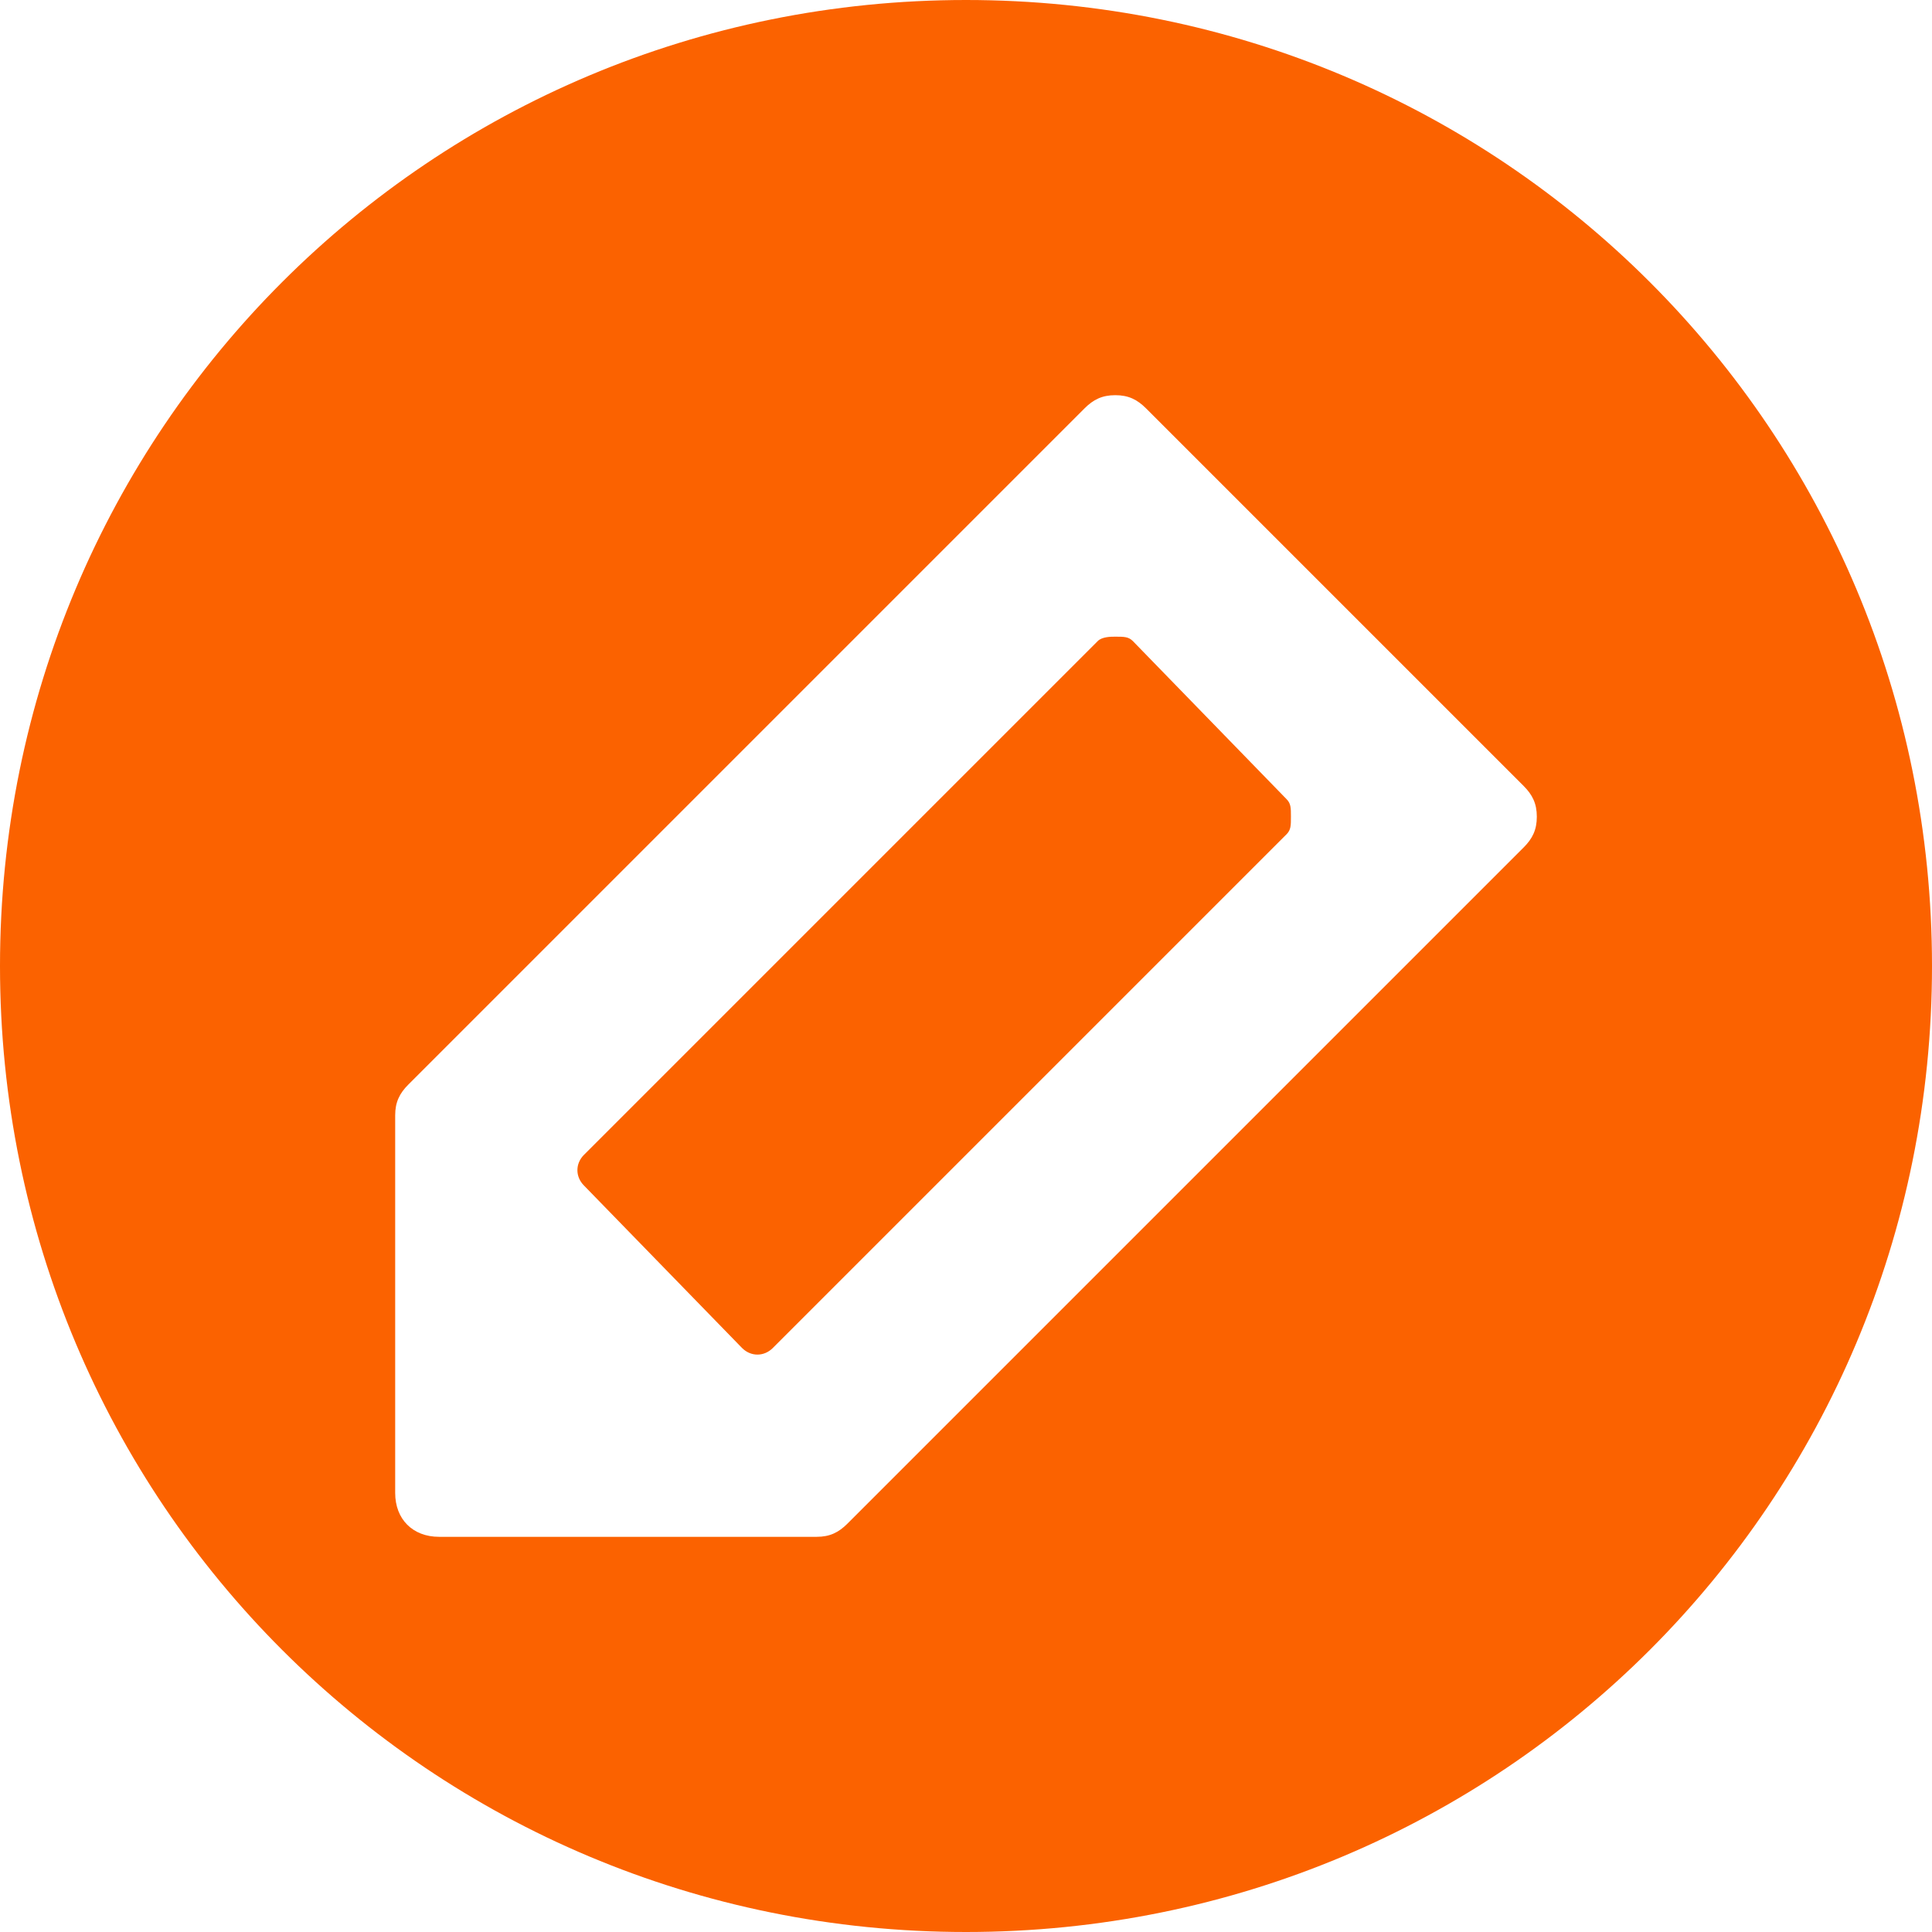 <?xml version="1.0" encoding="iso-8859-1"?>
<svg xmlns="http://www.w3.org/2000/svg" xmlns:xlink="http://www.w3.org/1999/xlink" version="1.1" viewBox="0 0 44 44" enable-background="new 0 0 44 44" width="512px" height="512px">
  <g>
    <path d="m25.8,14.6c-0.1-0.1-0.2-0.1-0.4-0.1-0.1,0-0.3,0-0.4,0.1l-11.7,11.7c-0.2,0.2-0.2,0.5 0,0.7l3.6,3.7c0.2,0.2 0.5,0.2 0.7,0l11.7-11.7c0.1-0.1 0.1-0.2 0.1-0.4s0-0.3-0.1-0.4l-3.5-3.6z" fill="#fb6200"/>
    <path d="m22,0c-12.2,0-22,9.8-22,22s9.8,22 22,22 22-9.8 22-22-9.8-22-22-22zm12.7,19.3l-15.4,15.4c-0.2,0.2-0.4,0.3-0.7,0.3h-8.6c-0.6,0-1-0.4-1-1v-8.6c0-0.3 0.1-0.5 0.3-0.7l15.4-15.4c0.2-0.2 0.4-0.3 0.7-0.3 0.3,0 0.5,0.1 0.7,0.3l8.6,8.6c0.2,0.2 0.3,0.4 0.3,0.7s-0.1,0.5-0.3,0.7z" fill="#fb6200"/>
  </g>
</svg>
